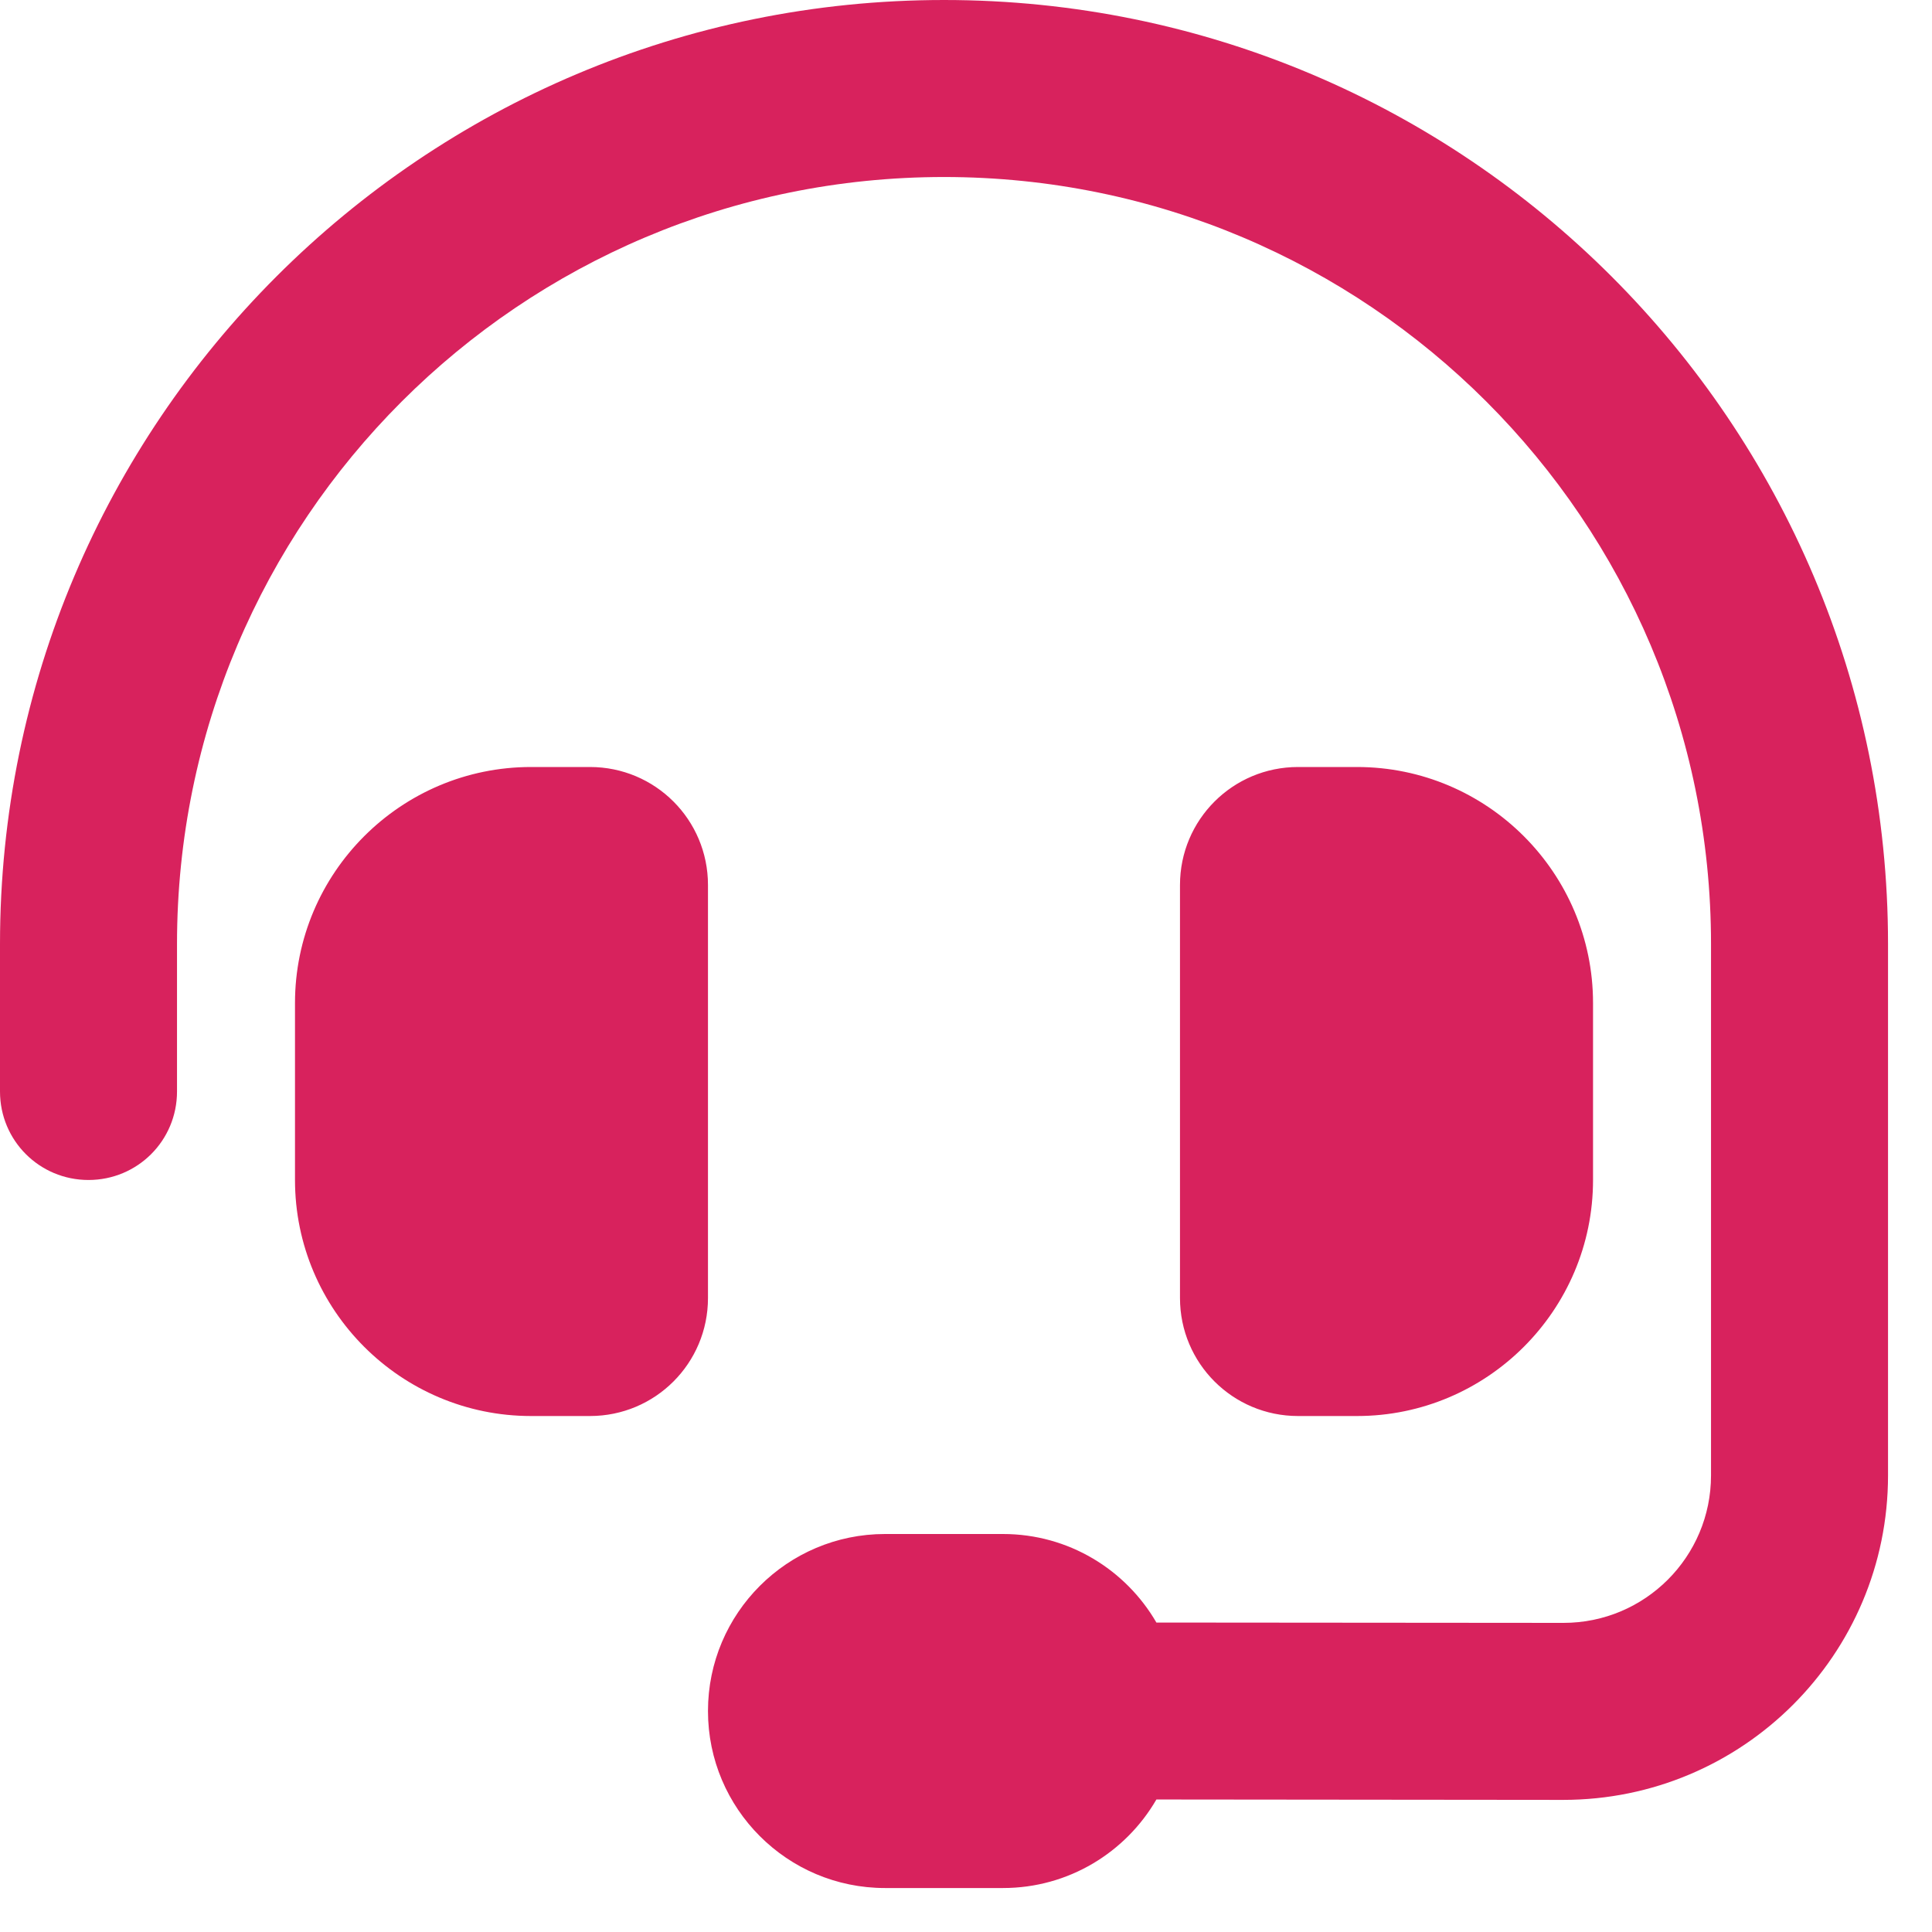 <svg width="29" height="29" viewBox="0 0 29 29" fill="none" xmlns="http://www.w3.org/2000/svg">
<g clip-path="url(#clip0_3286_2687)">
<g clip-path="url(#clip1_3286_2687)">
<path d="M14.17 2.657C7.81 2.657 2.657 7.81 2.657 14.17V16.384C2.657 17.12 2.065 17.712 1.328 17.712C0.592 17.712 0 17.12 0 16.384V14.17C0 6.343 6.343 0 14.17 0C21.997 0 28.34 6.343 28.34 14.17V22.146C28.34 24.836 26.159 27.017 23.463 27.017L17.358 27.011C16.899 27.803 16.041 28.34 15.056 28.34H13.284C11.818 28.34 10.627 27.15 10.627 25.683C10.627 24.216 11.818 23.026 13.284 23.026H15.056C16.041 23.026 16.899 23.563 17.358 24.355L23.469 24.36C24.692 24.36 25.683 23.369 25.683 22.146V14.17C25.683 7.81 20.53 2.657 14.17 2.657ZM7.971 11.513H8.856C9.836 11.513 10.627 12.305 10.627 13.284V19.484C10.627 20.463 9.836 21.255 8.856 21.255H7.971C6.017 21.255 4.428 19.666 4.428 17.712V15.056C4.428 13.102 6.017 11.513 7.971 11.513ZM20.369 11.513C22.323 11.513 23.912 13.102 23.912 15.056V17.712C23.912 19.666 22.323 21.255 20.369 21.255H19.484C18.504 21.255 17.712 20.463 17.712 19.484V13.284C17.712 12.305 18.504 11.513 19.484 11.513H20.369Z" fill="#D8225D"/>
</g>
</g>
<defs>
<clipPath id="clip0_3286_2687">
<rect width="28.34" height="28.34" fill="white"/>
</clipPath>
<clipPath id="clip1_3286_2687">
<path d="M0 0H28.34V28.34H0V0Z" fill="white"/>
</clipPath>
</defs>
</svg>
